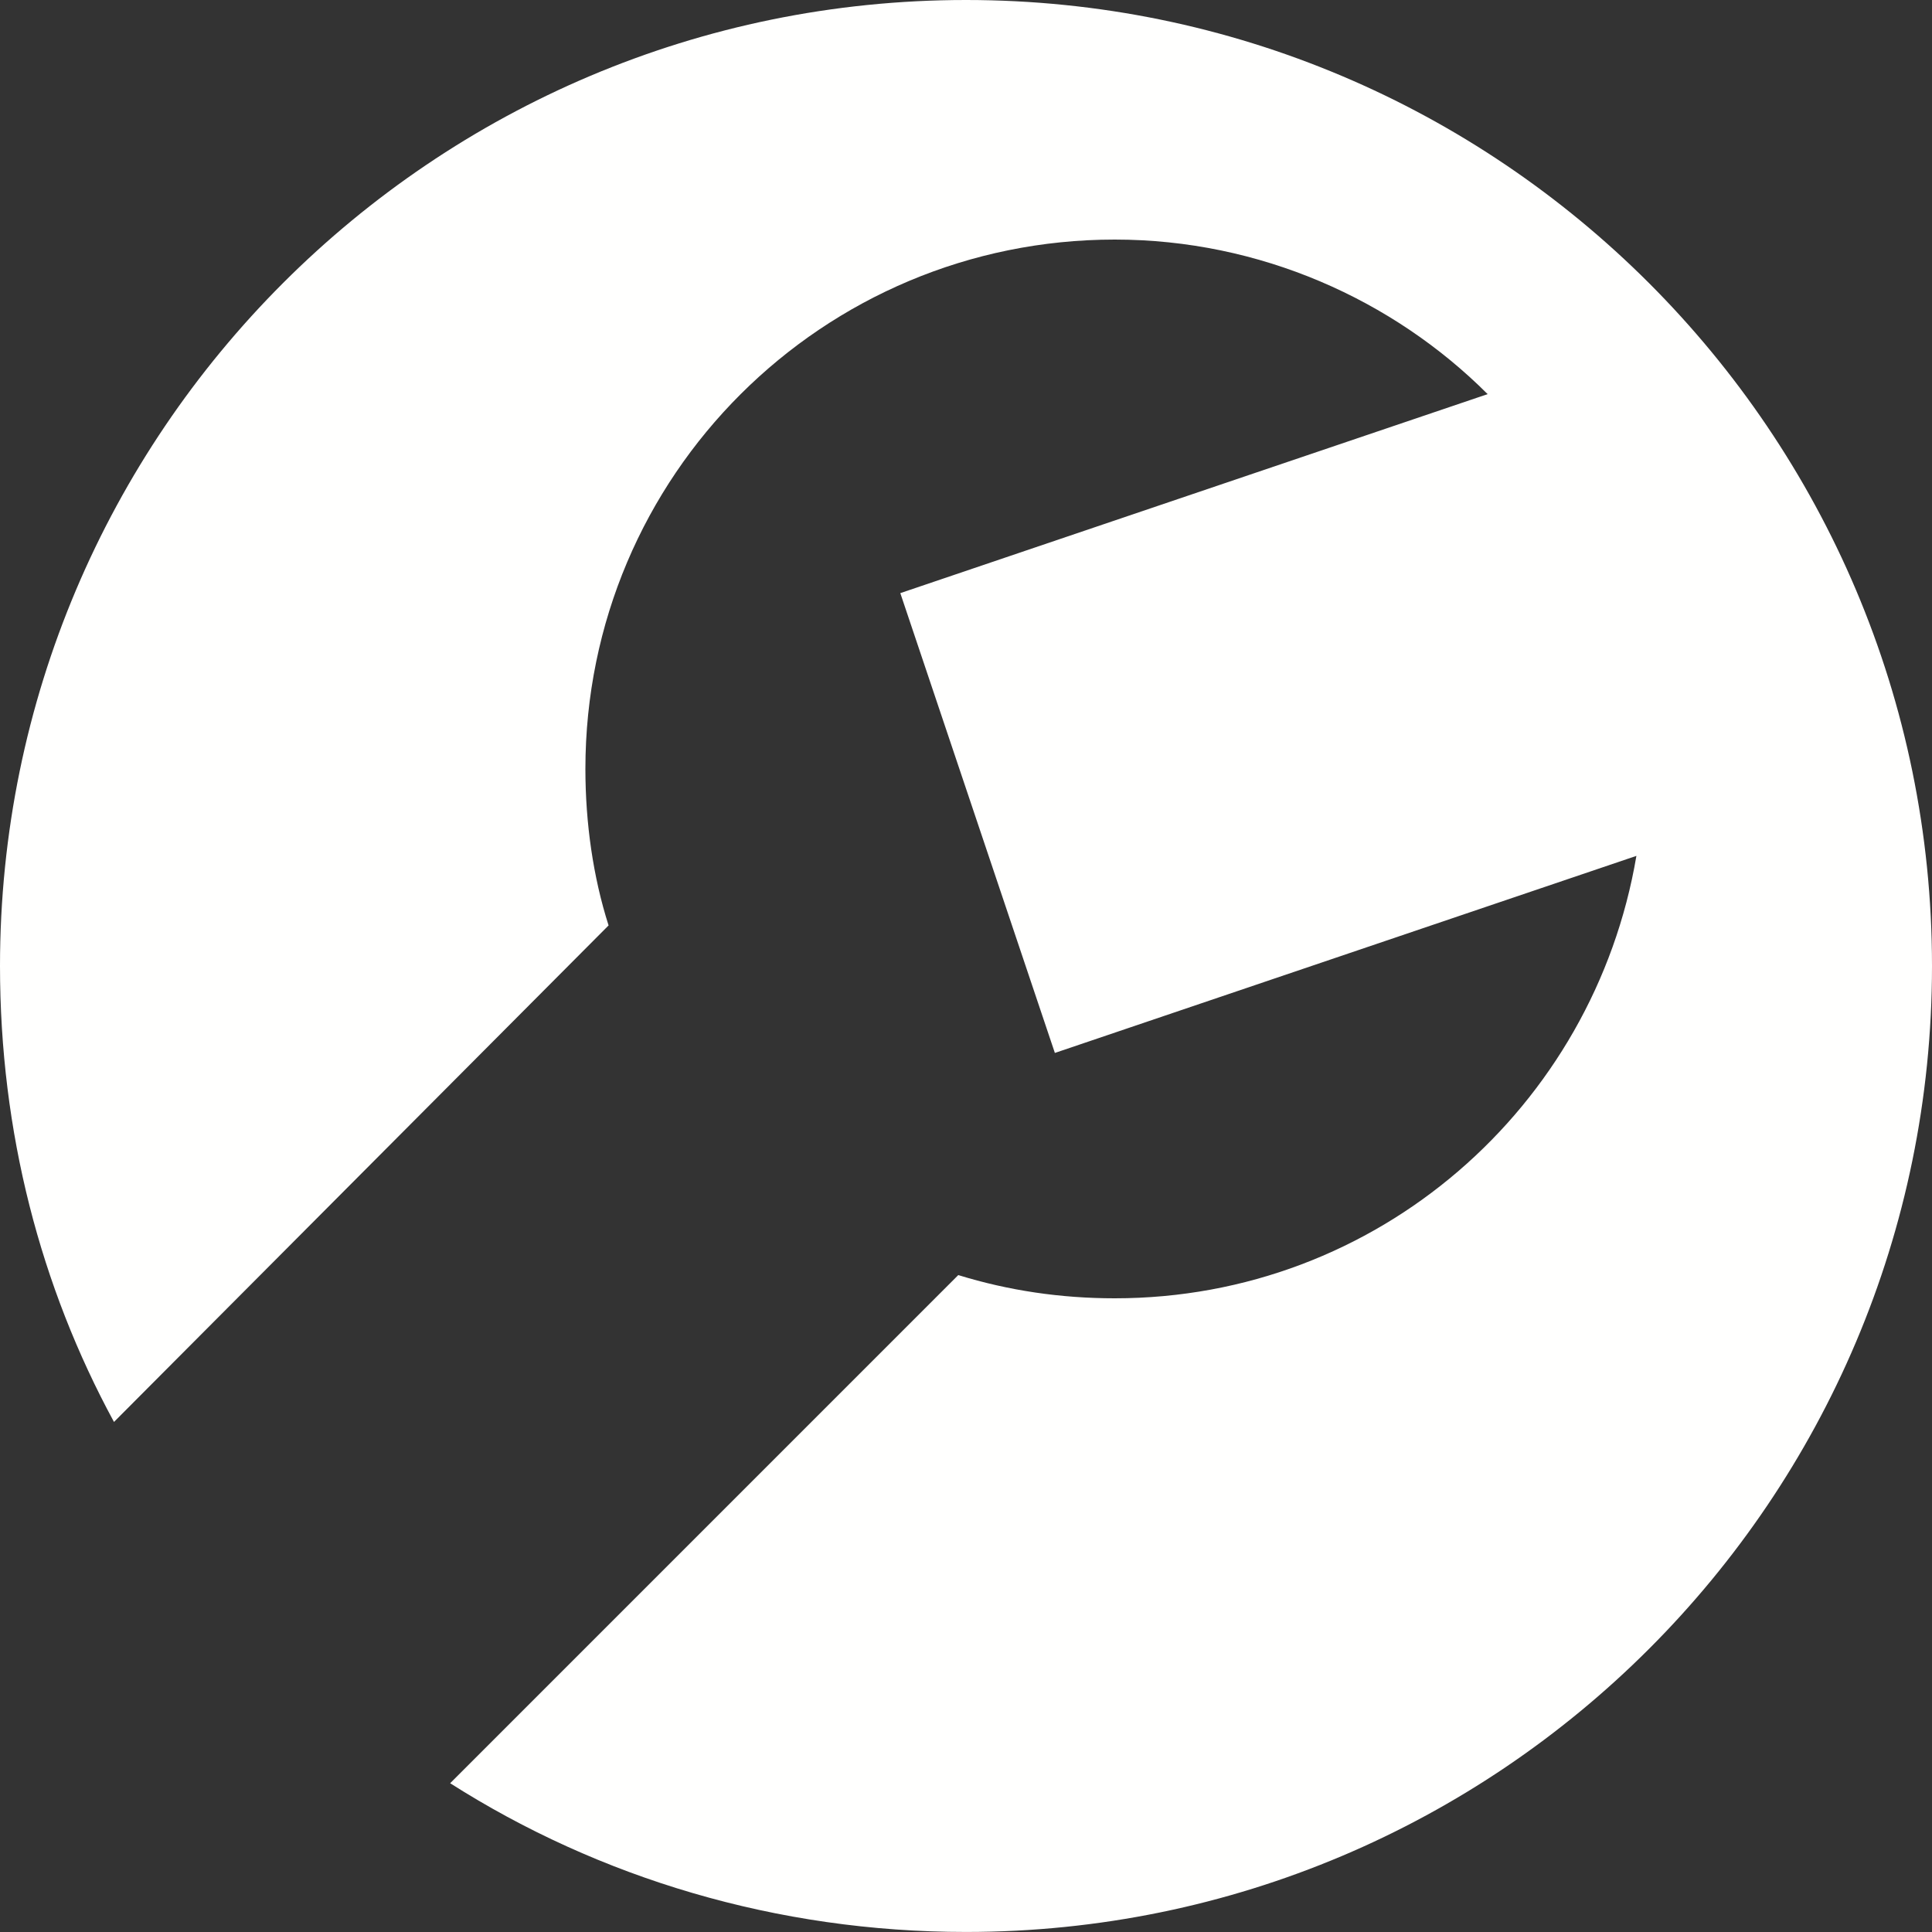<?xml version="1.0" encoding="UTF-8"?>
<svg width="50px" height="50px" viewBox="0 0 50 50" version="1.1" xmlns="http://www.w3.org/2000/svg" xmlns:xlink="http://www.w3.org/1999/xlink">
    <rect x="0" y="0" width="50" height="50" fill="#333333" stroke="none"/>
    <!-- Generator: Sketch 53.2 (72643) - https://sketchapp.com -->
    <title>Fill 1</title>
    <desc>Created with Sketch.</desc>
    <g id="Page-1" stroke="none" stroke-width="1" fill="none" fill-rule="evenodd">
        <g id="v3---2" transform="translate(-1408, -3358)" fill="#FFFFFE">
            <g id="Vor-Ort-Service" transform="translate(0, 1741)">
                <g id="Leistungsmerkmale" transform="translate(333, 942)">
                    <g id="icons" transform="translate(28, 633)">
                        <g id="Einstellung" transform="translate(959, 0)">
                            <path d="M138,67 C138,80.8 126.8,91.999 113,91.999 C108.1,91.999 103.5,90.6 99.65,88.15 L112.8,74.999 C114.1,75.4 115.45,75.6 116.85,75.6 C123.65,75.6 129.25,70.65 130.35,64.15 L115.3,69.25 L111.3,57.35 L126.5,52.2 C124.05,49.75 120.6,48.2 116.85,48.2 C109.3,48.2 103.15,54.3 103.15,61.9 C103.15,63.3 103.35,64.7 103.75,65.95 L90.95,78.8 C89.05,75.3 88,71.3 88,67 C88,53.2 99.2,42 113,42 C126.8,42 138,53.2 138,67" id="Fill-1"></path>
                        </g>
                    </g>
                </g>
            </g>
        </g>
    </g>
</svg>